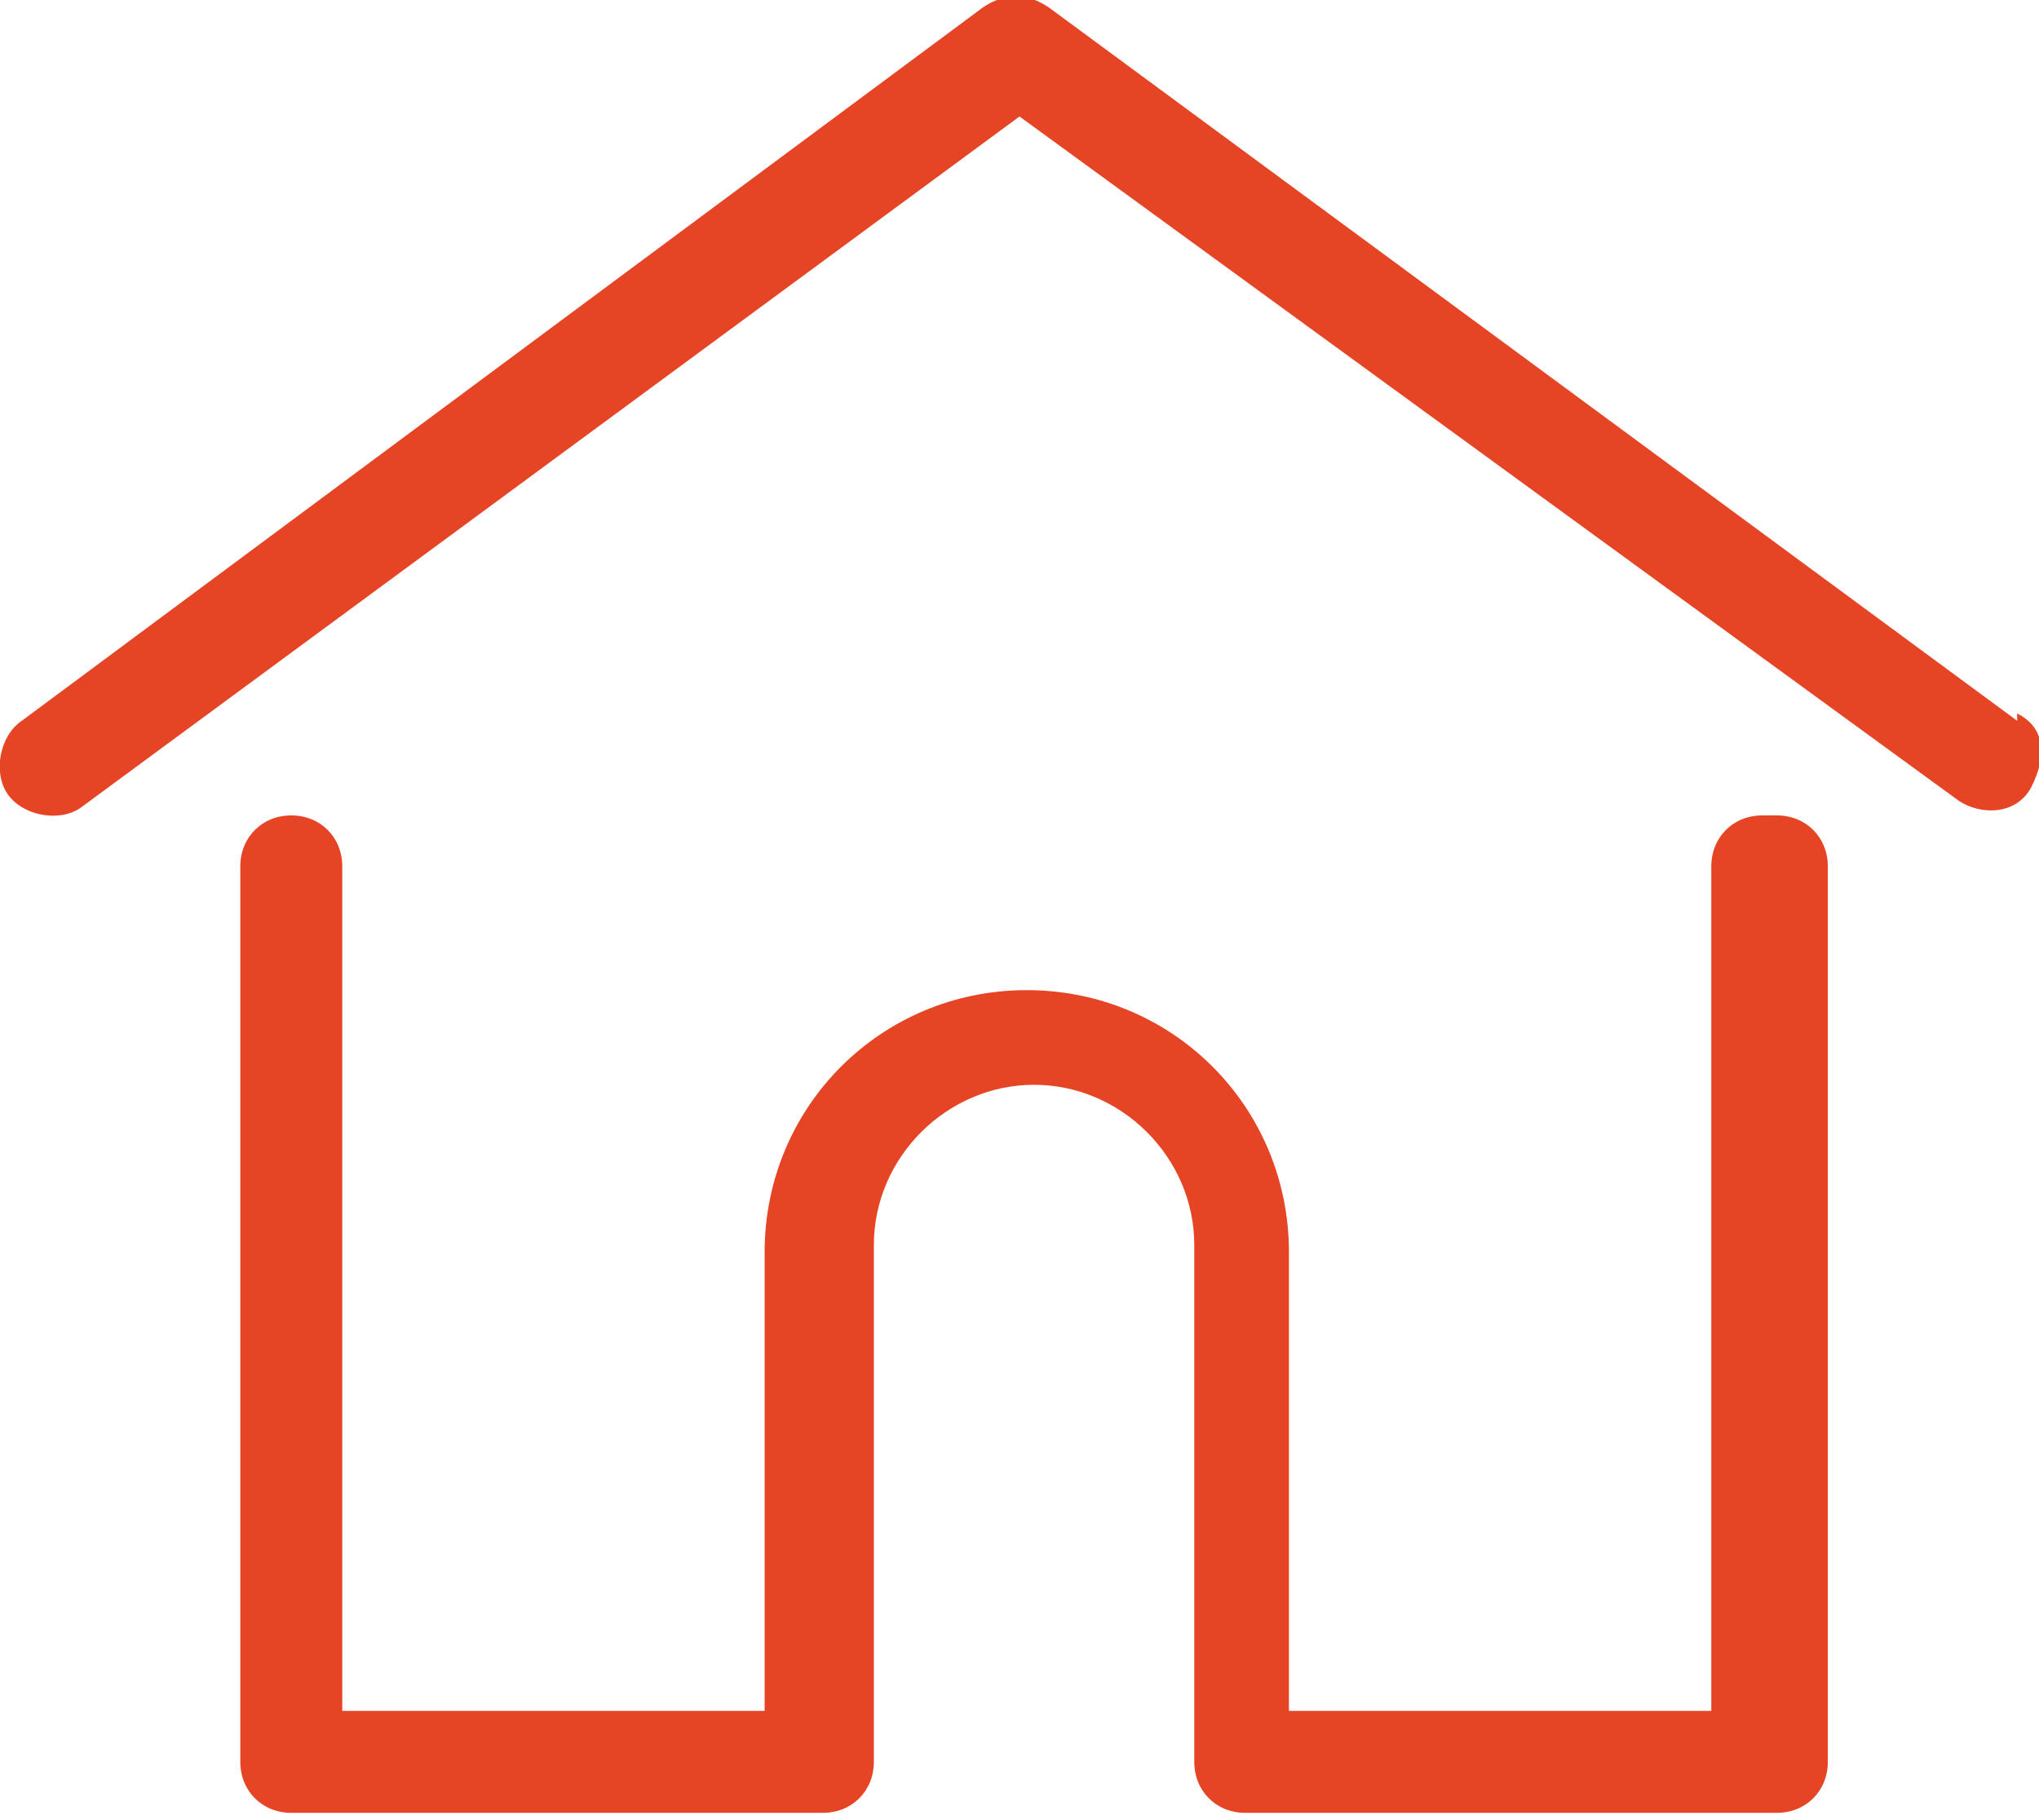 <svg xmlns="http://www.w3.org/2000/svg" id="Group_199" data-name="Group 199" viewBox="0 0 28 25"><defs><style>
      .cls-1 {
        fill: #e54425;
        stroke-width: 0px;
      }
    </style></defs><g id="Group_196" data-name="Group 196"><g id="Group_195" data-name="Group 195"><path id="Path_158" data-name="Path 158" class="cls-1" d="M27.7,9.9L14.4.1c-.3-.2-.6-.2-.9,0L.3,9.9c-.3.2-.4.7-.2,1,.2.3.7.4,1,.2L14,1.6l12.9,9.4c.3.2.8.2,1-.2s.2-.8-.2-1h0Z"></path></g></g><g id="Group_198" data-name="Group 198"><g id="Group_197" data-name="Group 197"><path id="Path_159" data-name="Path 159" class="cls-1" d="M24.2,11.2c-.4,0-.7.3-.7.7h0v11.6h-5.8v-6.3c0-2-1.6-3.6-3.6-3.6s-3.6,1.6-3.6,3.6v6.3h-5.8v-11.6c0-.4-.3-.7-.7-.7-.4,0-.7.3-.7.7v12.3c0,.4.3.7.7.7h7.3c.4,0,.7-.3.7-.7,0,0,0,0,0,0v-7.1c0-1.2,1-2.2,2.2-2.2s2.2,1,2.2,2.2h0v7.1s0,0,0,0c0,.4.3.7.7.7h7.3c.4,0,.7-.3.7-.7h0v-12.3c0-.4-.3-.7-.7-.7Z"></path></g></g></svg>